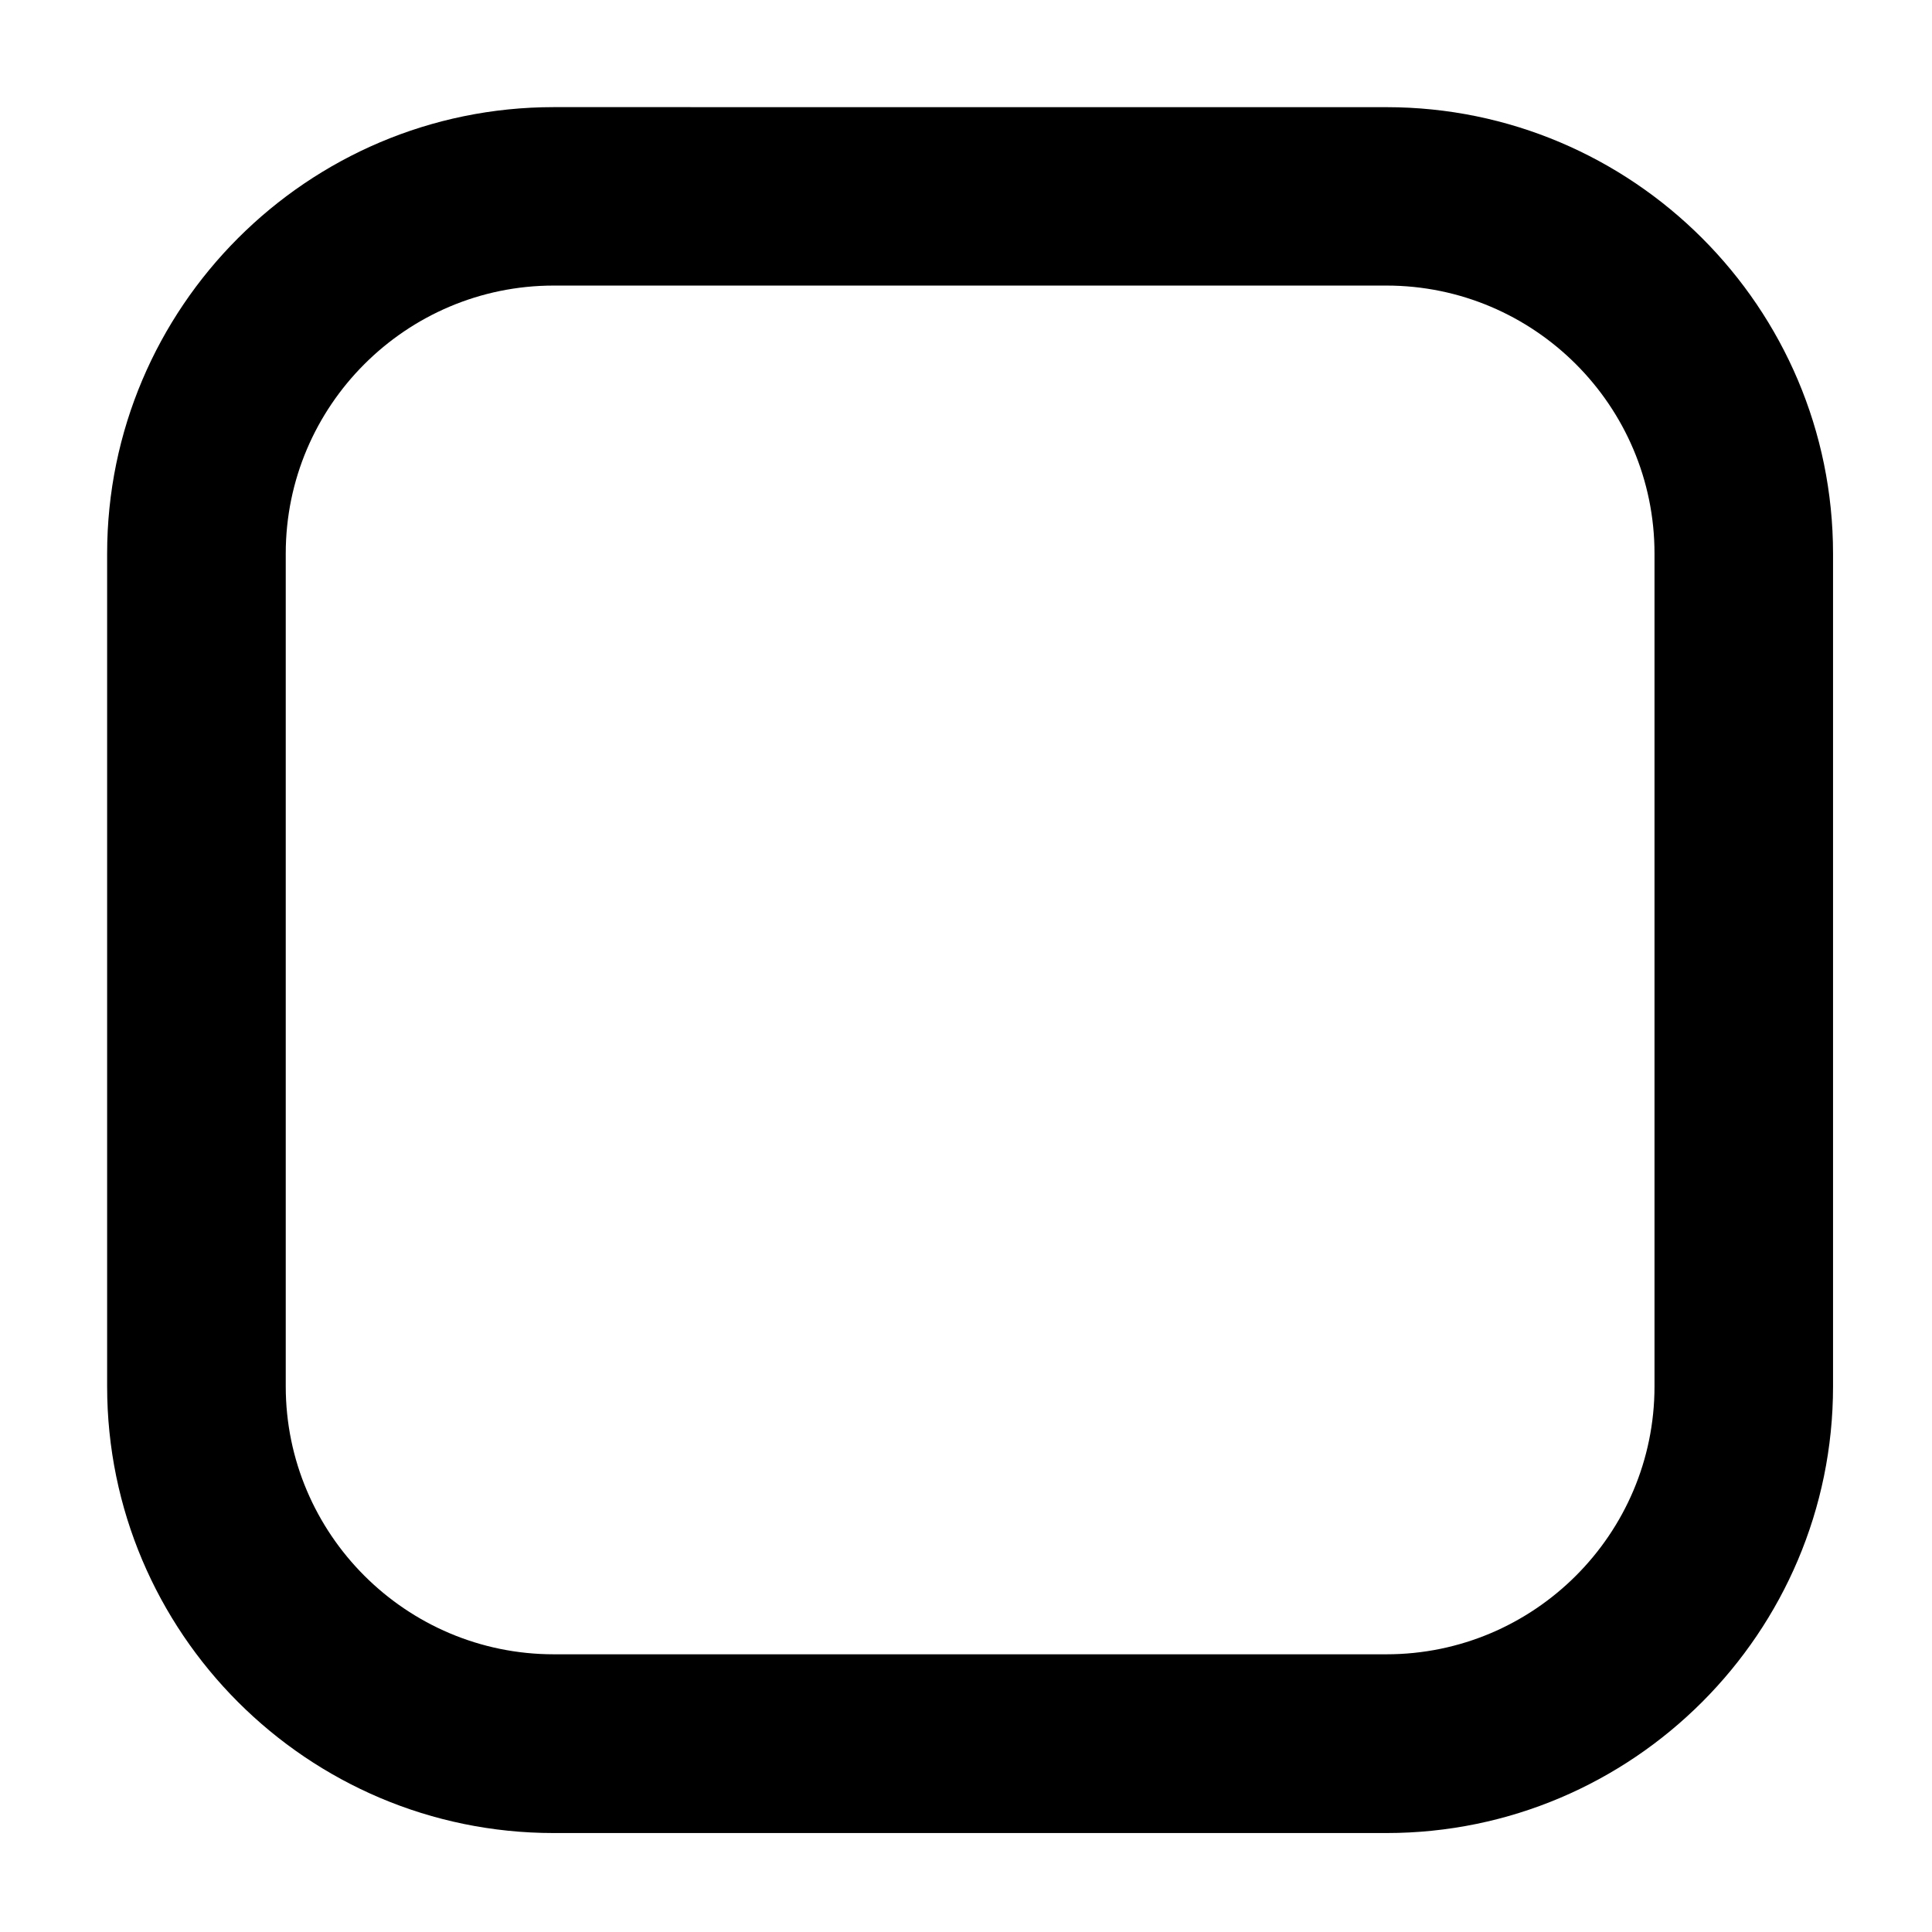 <svg xmlns="http://www.w3.org/2000/svg" xmlns:xlink="http://www.w3.org/1999/xlink" version="1.1" id="Your_Icon" x="0px" y="0px" width="100px" height="100px" viewBox="0 0 100 100" enable-background="new 0 0 100 100" xml:space="preserve">
<path
   d="M 28.66,5.545 C 15.911,5.545 5.545,15.922 5.545,28.66 v 43.101 c 0,12.745 10.366,23.117 23.115,23.117 h 43.101 c 12.749,0 23.117,-10.375 23.117,-23.117 V 28.662 c 0,-12.749 -10.371,-23.115 -23.117,-23.115 m 13.876,66.212 c 0,7.648 -6.226,13.867 -13.876,13.867 H 28.66 c -7.638,0 -13.87,-6.22 -13.87,-13.867 V 28.653 c 0,-7.65 6.231,-13.872 13.87,-13.872 h 43.101 c 7.65,0 13.876,6.222 13.876,13.872 v 43.106 z" />
</svg>